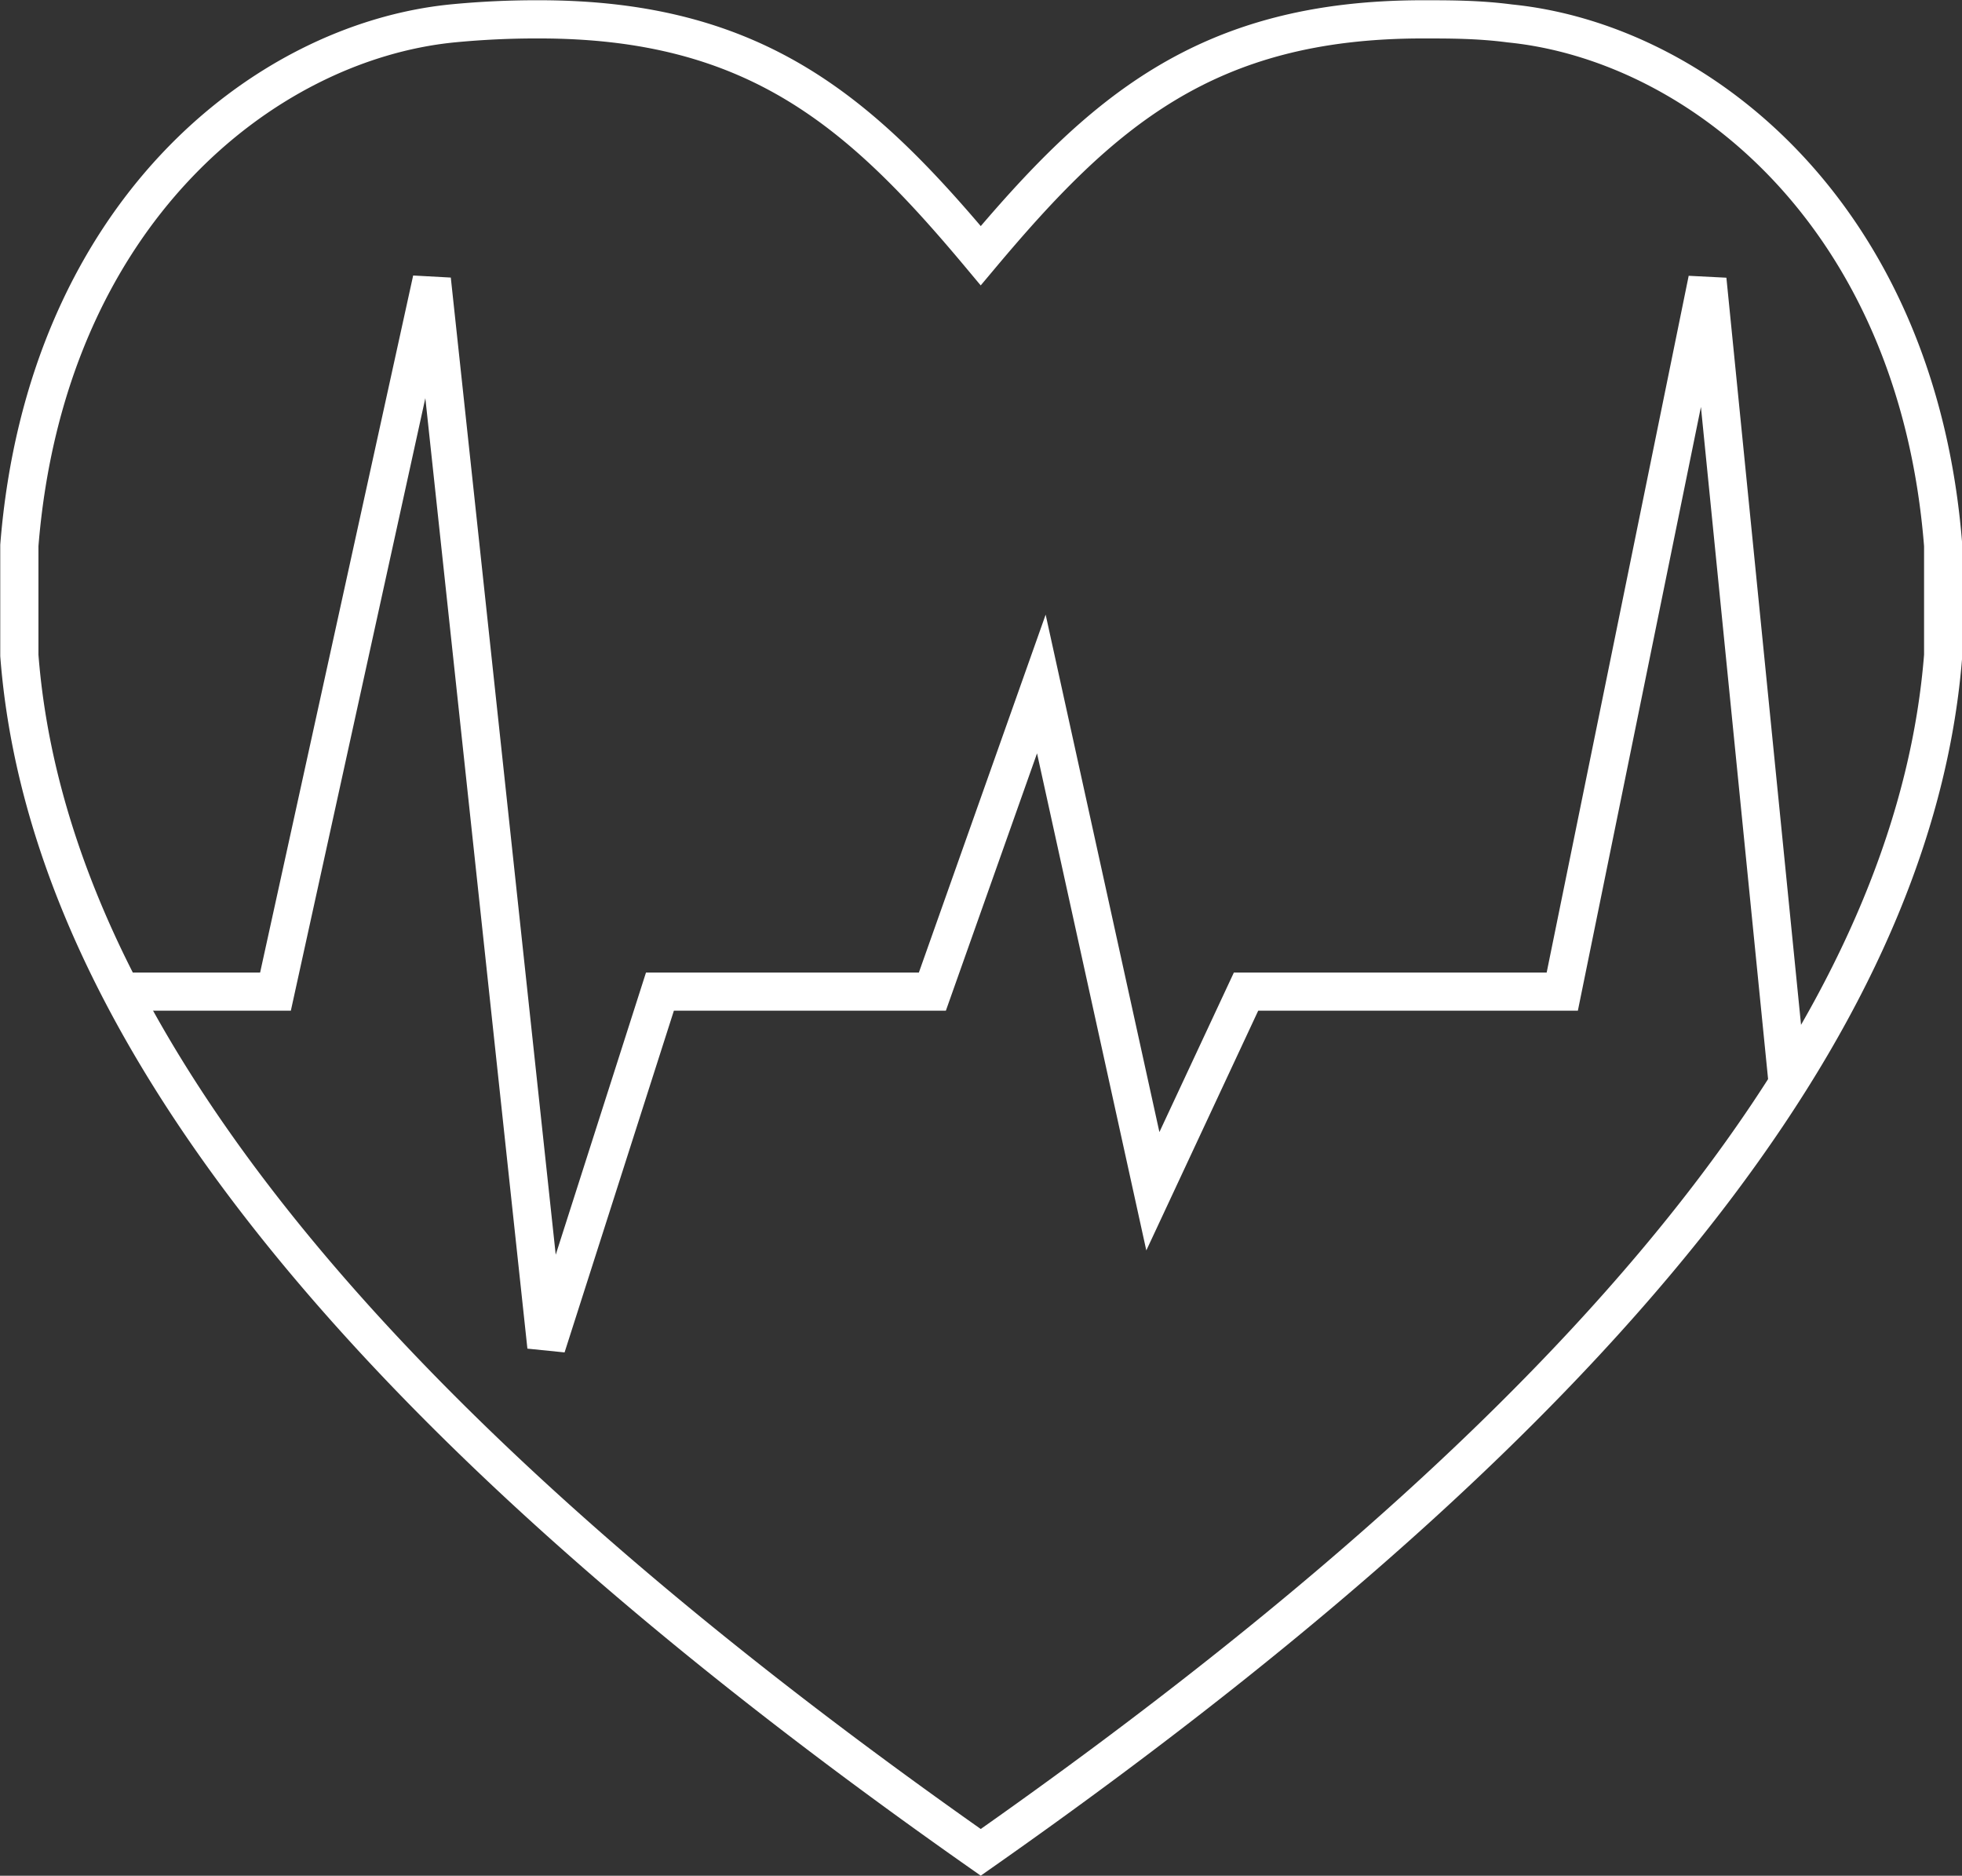 <svg xmlns="http://www.w3.org/2000/svg" viewBox="0 0 38.53 36.83"><rect x="0" y="0" width="38.53" height="36.83" fill="#333333" stroke="none"/><defs><style>.cls-1{fill:none;stroke:#fff;stroke-width:0.75px;}</style></defs><g id="Layer_2" data-name="Layer 2"><g id="Layer_2-2" data-name="Layer 2"><path class="cls-1" d="M27.94.38c.54,0,1.1,0,1.71.08,3.7.37,8,3.75,8.51,10.25v2.16c-.49,6.22-5.18,13.88-18.9,23.5C5.55,26.75.86,19.09.38,12.87V10.71C.9,4.21,5.18.83,8.88.46A17.1,17.1,0,0,1,10.59.38c4.27,0,6.33,1.84,8.67,4.64C21.61,2.22,23.67.38,27.94.38"/><polyline class="cls-1" points="2.45 19.47 5.41 19.47 8.48 5.49 10.73 26.44 12.96 19.47 18.31 19.47 20.45 13.43 22.64 23.39 24.47 19.47 30.68 19.47 33.53 5.49 35.1 21.2"/></g></g></svg>
